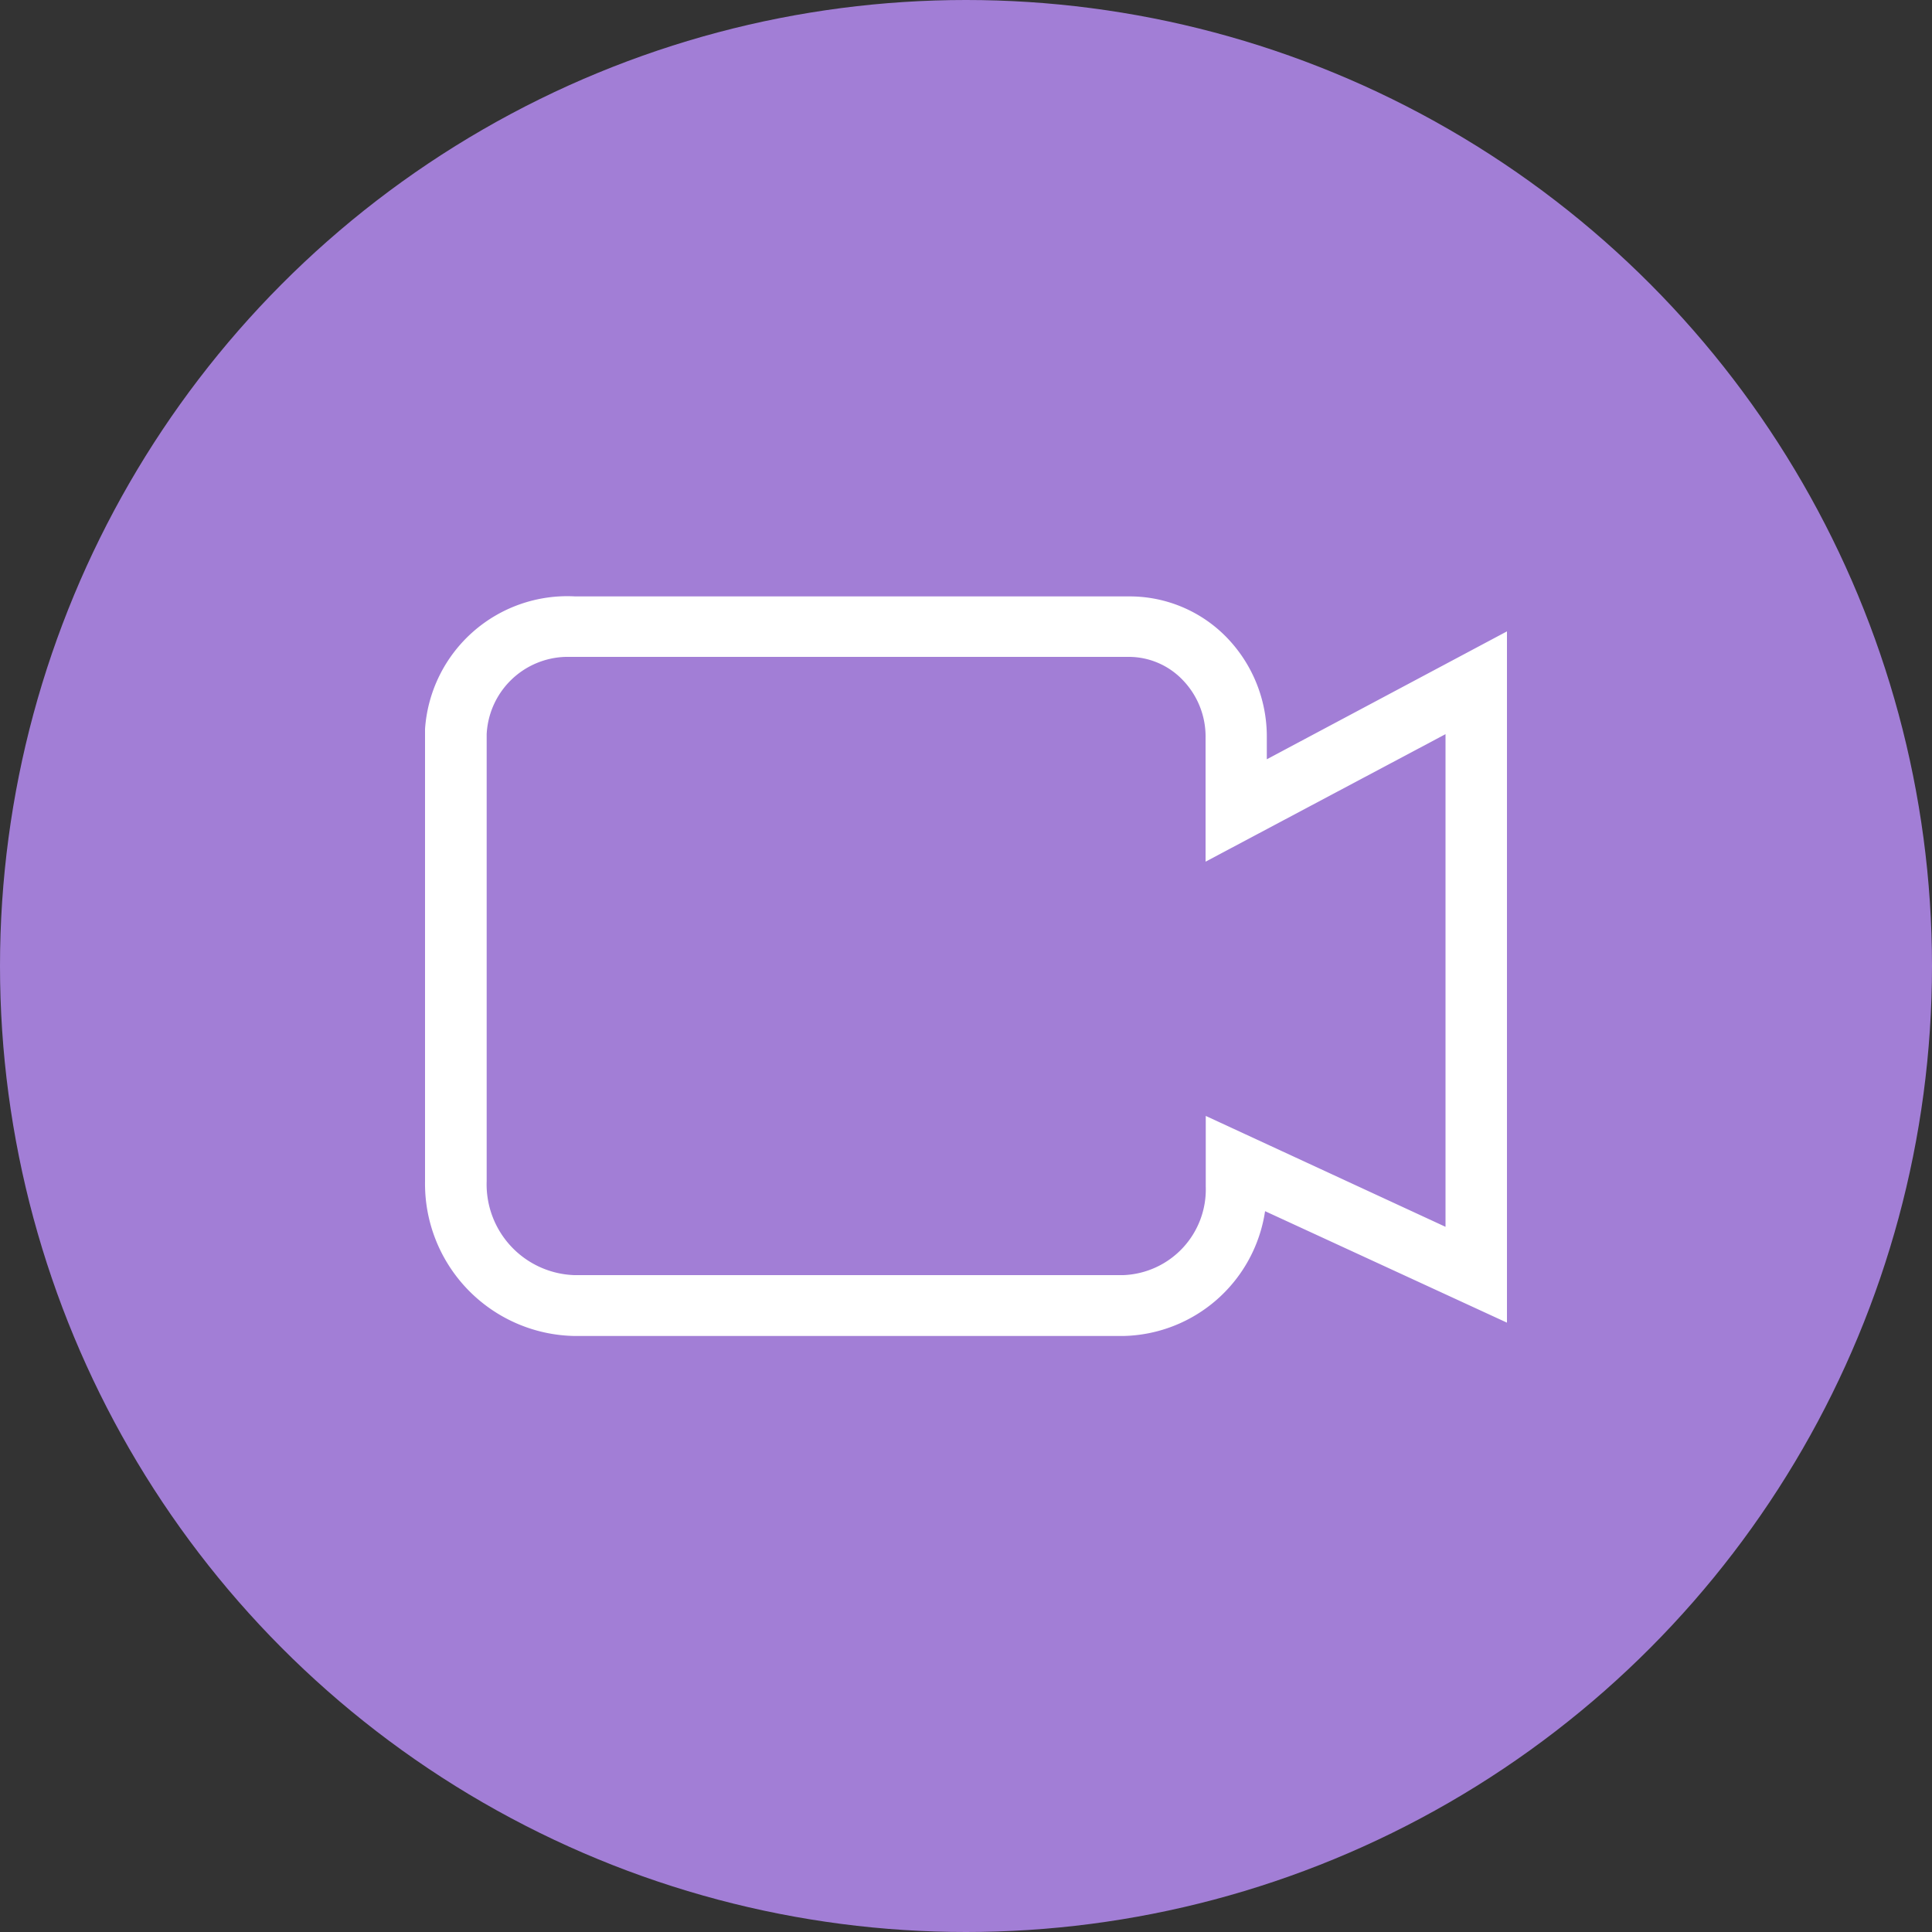 <svg xmlns="http://www.w3.org/2000/svg" viewBox="0 0 100 100"><rect x="0" y="0" width="100" height="100" fill="#333333" stroke="none"/><defs><style>.cls-1{fill:#a27ed6;}.cls-2{fill:#fff;}</style></defs><title>video</title><g id="Layer_2" data-name="Layer 2"><g id="Layer_1-2" data-name="Layer 1"><circle class="cls-1" cx="50" cy="50" r="50"/><path class="cls-2" d="M29.73,69.15a7.88,7.88,0,0,1-7.73-8V38.19c0-.17,0-.32,0-.46a7.38,7.38,0,0,1,7.77-6.86H58.43A7,7,0,0,1,63.5,33a7.37,7.37,0,0,1,2.07,5.16V39.3L78,32.68V68.46L65.48,62.69a7.58,7.58,0,0,1-7.32,6.46ZM29.28,34a4.21,4.21,0,0,0-4.09,4c0,.08,0,.16,0,.25V61.14A4.7,4.7,0,0,0,29.72,66H58.15a4.44,4.44,0,0,0,4.26-4.58c0-.06,0-.11,0-.17V57.76L74.82,63.5V38L62.4,44.6v-6.4a4.21,4.21,0,0,0-1.18-3A3.86,3.86,0,0,0,58.43,34H29.28Z"/></g></g></svg>